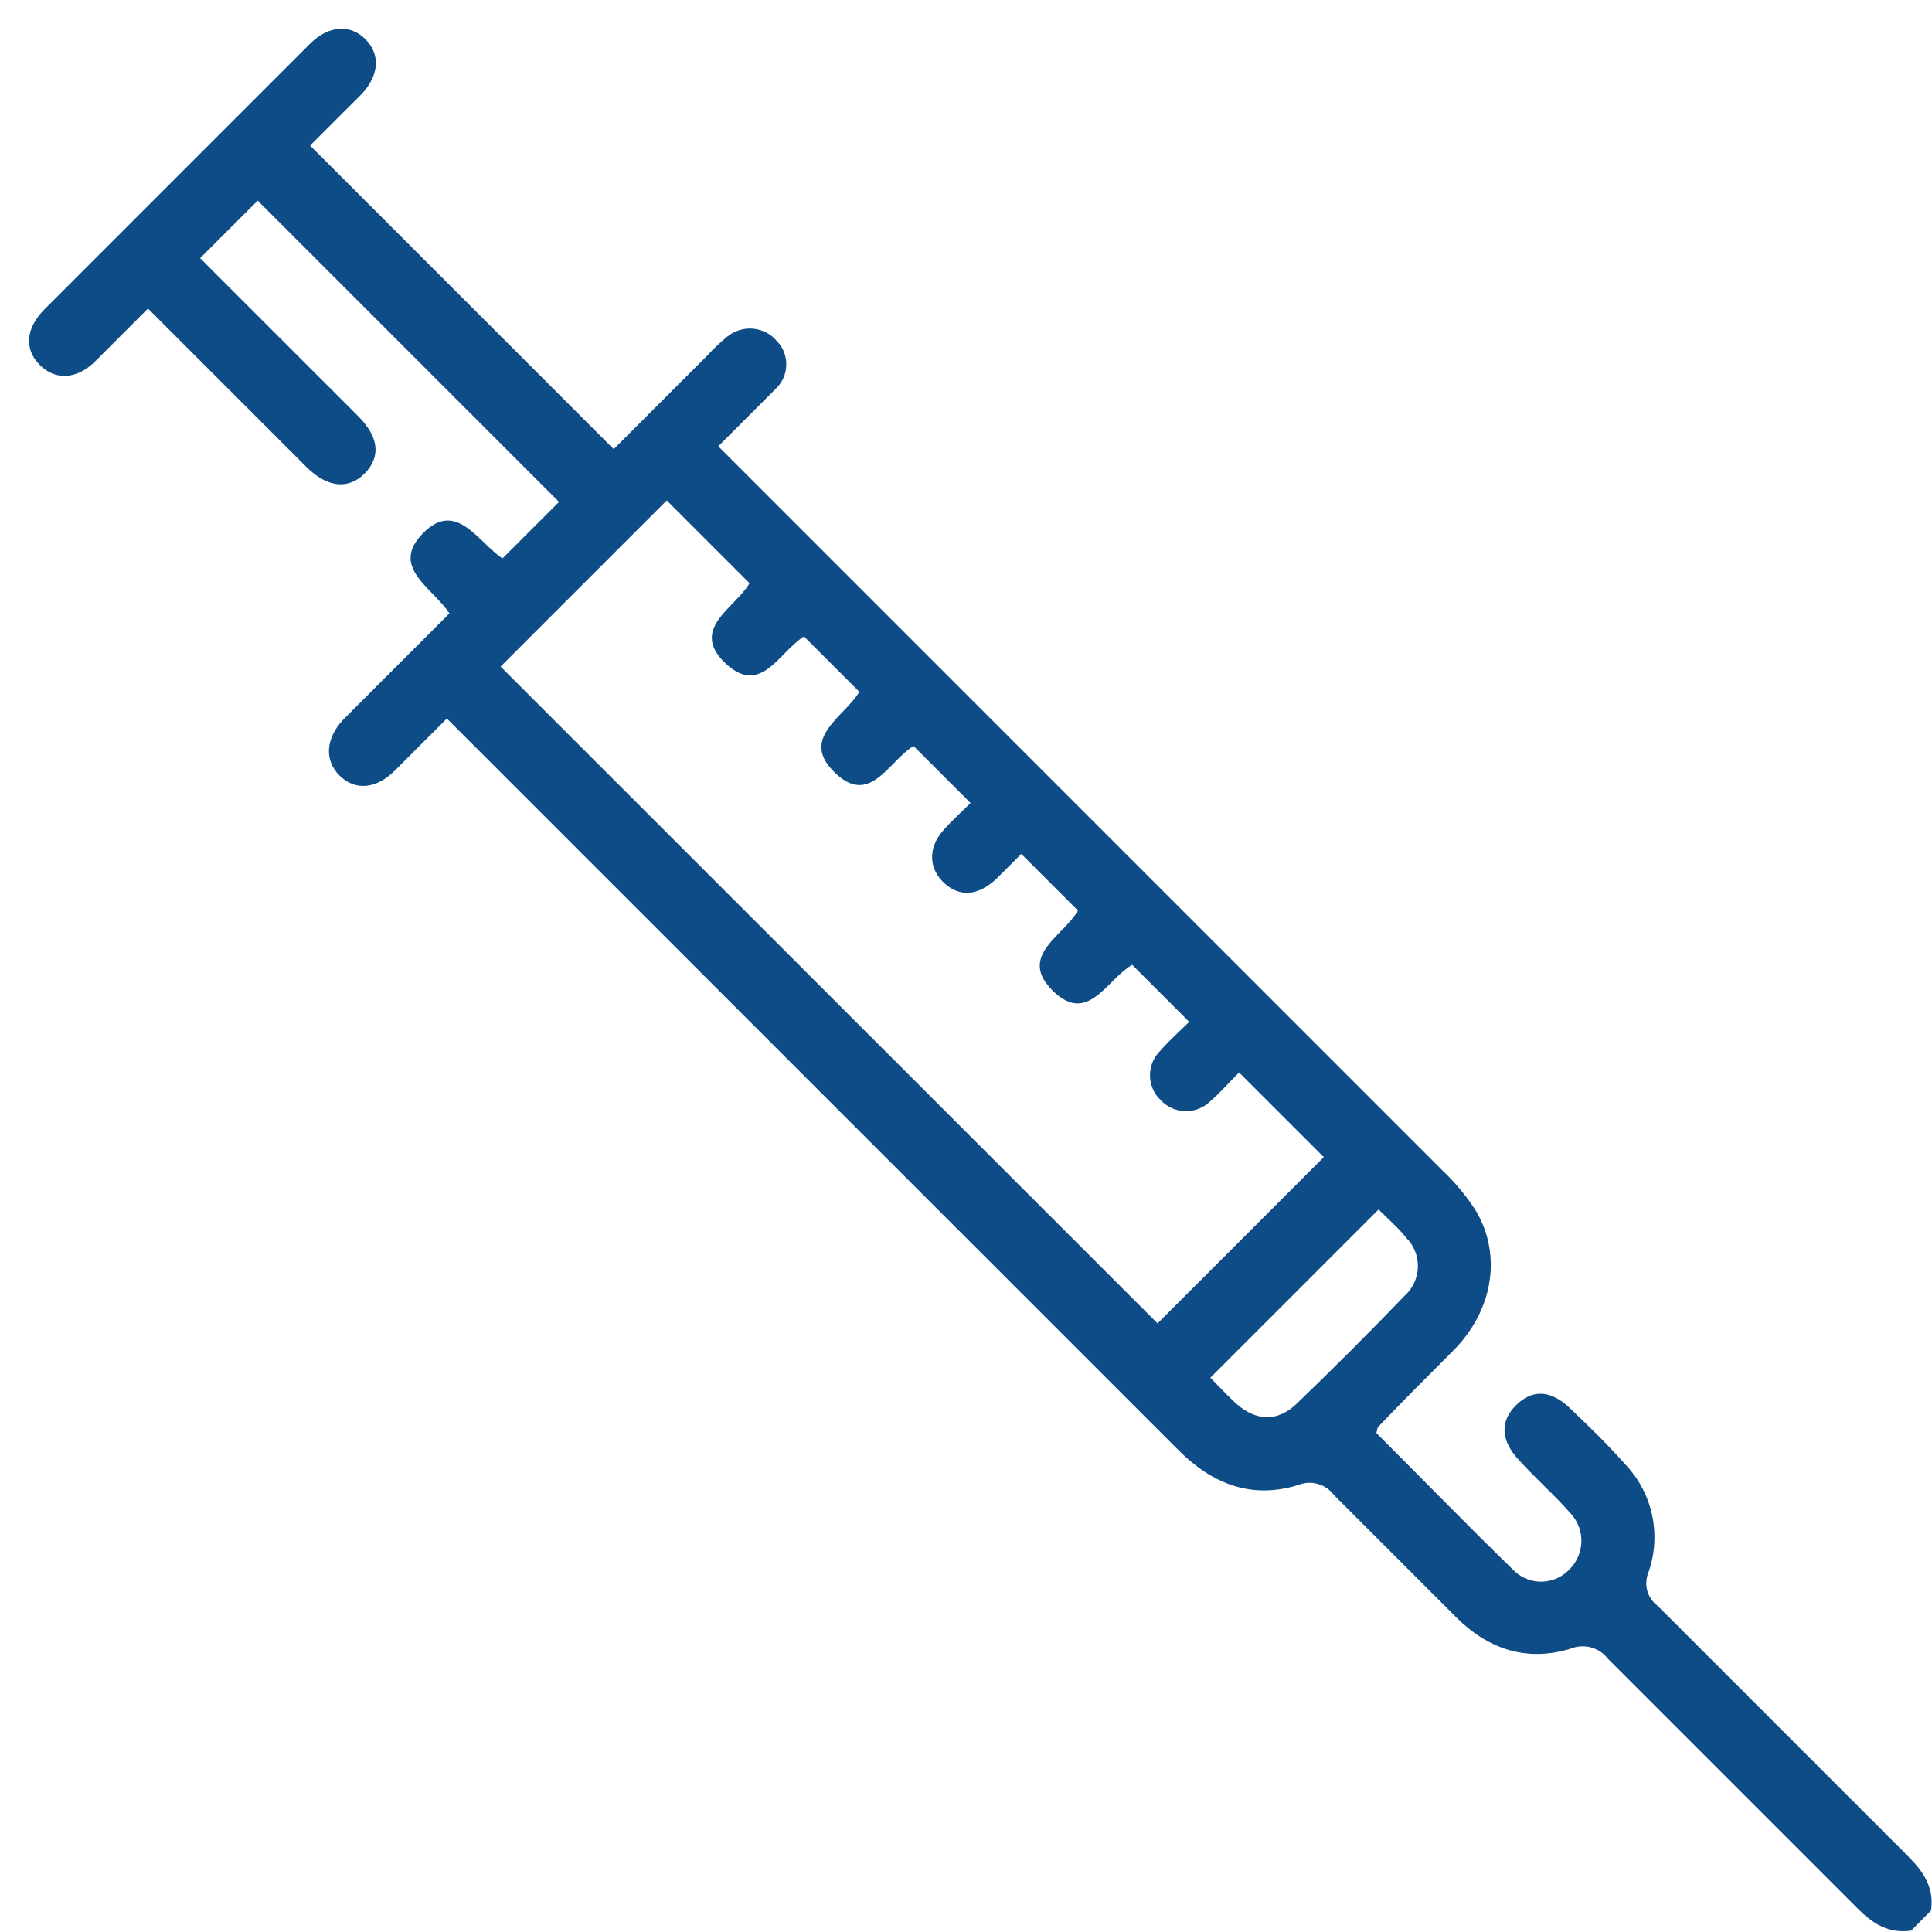 <svg width="47" height="47" viewBox="0 0 47 47" fill="none" xmlns="http://www.w3.org/2000/svg">
<path d="M46.494 46.966C45.936 47.048 45.547 46.788 45.169 46.406C43.155 44.392 41.137 42.374 39.123 40.36C39.021 40.224 38.877 40.125 38.713 40.079C38.549 40.033 38.374 40.042 38.215 40.105C37.145 40.436 36.207 40.122 35.426 39.345C34.431 38.35 33.438 37.357 32.443 36.361C32.346 36.233 32.209 36.14 32.054 36.098C31.898 36.055 31.733 36.065 31.583 36.126C30.441 36.478 29.487 36.1 28.659 35.268C26.091 32.7 23.523 30.133 20.956 27.565L10.871 17.48C10.429 17.922 10.017 18.334 9.607 18.744C9.15 19.201 8.637 19.239 8.261 18.868C7.886 18.496 7.921 17.964 8.353 17.503C9.062 16.794 9.771 16.085 10.488 15.368L10.934 14.921C10.511 14.284 9.48 13.796 10.291 12.971C11.102 12.147 11.631 13.193 12.224 13.585L13.599 12.21L6.269 4.88L4.869 6.28L5.314 6.726C6.447 7.859 7.579 8.99 8.71 10.121C9.219 10.631 9.266 11.105 8.882 11.507C8.498 11.908 7.976 11.882 7.452 11.358C6.334 10.24 5.215 9.121 4.097 8.003L3.6 7.506C3.15 7.957 2.746 8.36 2.319 8.787C1.871 9.236 1.341 9.261 0.961 8.873C0.581 8.484 0.631 7.979 1.084 7.523L7.543 1.063C7.994 0.613 8.524 0.583 8.893 0.957C9.263 1.33 9.223 1.85 8.779 2.307C8.377 2.708 7.976 3.11 7.544 3.541L14.93 10.926L17.174 8.682C17.333 8.508 17.504 8.345 17.686 8.195C17.773 8.122 17.874 8.067 17.983 8.033C18.091 7.998 18.205 7.986 18.319 7.996C18.431 8.006 18.541 8.038 18.642 8.091C18.742 8.143 18.831 8.215 18.903 8.302C18.978 8.38 19.037 8.473 19.076 8.574C19.114 8.676 19.132 8.784 19.128 8.893C19.124 9.001 19.099 9.108 19.053 9.207C19.007 9.306 18.942 9.395 18.861 9.469C18.419 9.911 17.977 10.353 17.474 10.857L18.036 11.419C23.723 17.106 29.411 22.794 35.1 28.483C35.412 28.778 35.685 29.11 35.915 29.473C36.537 30.548 36.318 31.858 35.389 32.821C34.766 33.444 34.14 34.07 33.531 34.708C33.506 34.734 33.505 34.781 33.484 34.862C34.596 35.974 35.712 37.12 36.854 38.232C37.039 38.4 37.284 38.488 37.535 38.476C37.787 38.464 38.023 38.352 38.193 38.166C38.367 37.987 38.466 37.75 38.471 37.502C38.476 37.254 38.387 37.014 38.221 36.831C37.826 36.377 37.372 35.982 36.958 35.526C36.504 35.046 36.484 34.569 36.89 34.176C37.296 33.783 37.738 33.825 38.19 34.255C38.642 34.686 39.122 35.149 39.546 35.633C39.871 35.975 40.095 36.402 40.193 36.865C40.291 37.328 40.258 37.81 40.1 38.258C40.043 38.399 40.034 38.555 40.075 38.702C40.117 38.848 40.205 38.976 40.328 39.066C42.358 41.097 44.387 43.126 46.416 45.155C46.796 45.534 47.057 45.923 46.978 46.477L46.494 46.966ZM28.16 32.194L32.204 28.149L30.143 26.089C29.887 26.345 29.682 26.584 29.447 26.785C29.367 26.865 29.271 26.928 29.166 26.97C29.061 27.013 28.948 27.033 28.835 27.031C28.722 27.029 28.611 27.004 28.508 26.957C28.405 26.911 28.312 26.844 28.236 26.761C28.154 26.684 28.089 26.59 28.044 26.487C28 26.383 27.976 26.271 27.976 26.158C27.976 26.045 27.999 25.933 28.044 25.829C28.088 25.725 28.154 25.63 28.236 25.552C28.447 25.306 28.695 25.093 28.93 24.858L27.542 23.47C26.921 23.836 26.469 24.929 25.624 24.115C24.745 23.262 25.862 22.781 26.224 22.152L24.845 20.773C24.614 21.003 24.417 21.2 24.23 21.388C23.785 21.798 23.345 21.823 22.975 21.487C22.606 21.152 22.552 20.637 22.958 20.189C23.157 19.961 23.385 19.762 23.611 19.535L22.224 18.148C21.609 18.524 21.167 19.628 20.306 18.792C19.444 17.956 20.531 17.455 20.906 16.83L19.558 15.482C18.95 15.869 18.517 16.922 17.674 16.161C16.744 15.304 17.883 14.798 18.234 14.188L16.22 12.174L12.178 16.216L28.16 32.194ZM33.537 29.423L29.444 33.516C29.681 33.754 29.874 33.968 30.08 34.153C30.569 34.577 31.084 34.592 31.547 34.146C32.435 33.292 33.307 32.42 34.163 31.53C34.263 31.442 34.344 31.333 34.401 31.212C34.458 31.091 34.489 30.96 34.493 30.827C34.497 30.693 34.474 30.561 34.424 30.437C34.375 30.313 34.3 30.201 34.205 30.108C34.034 29.885 33.796 29.681 33.545 29.431L33.537 29.423Z" fill="#0E4C87"/>
</svg>
